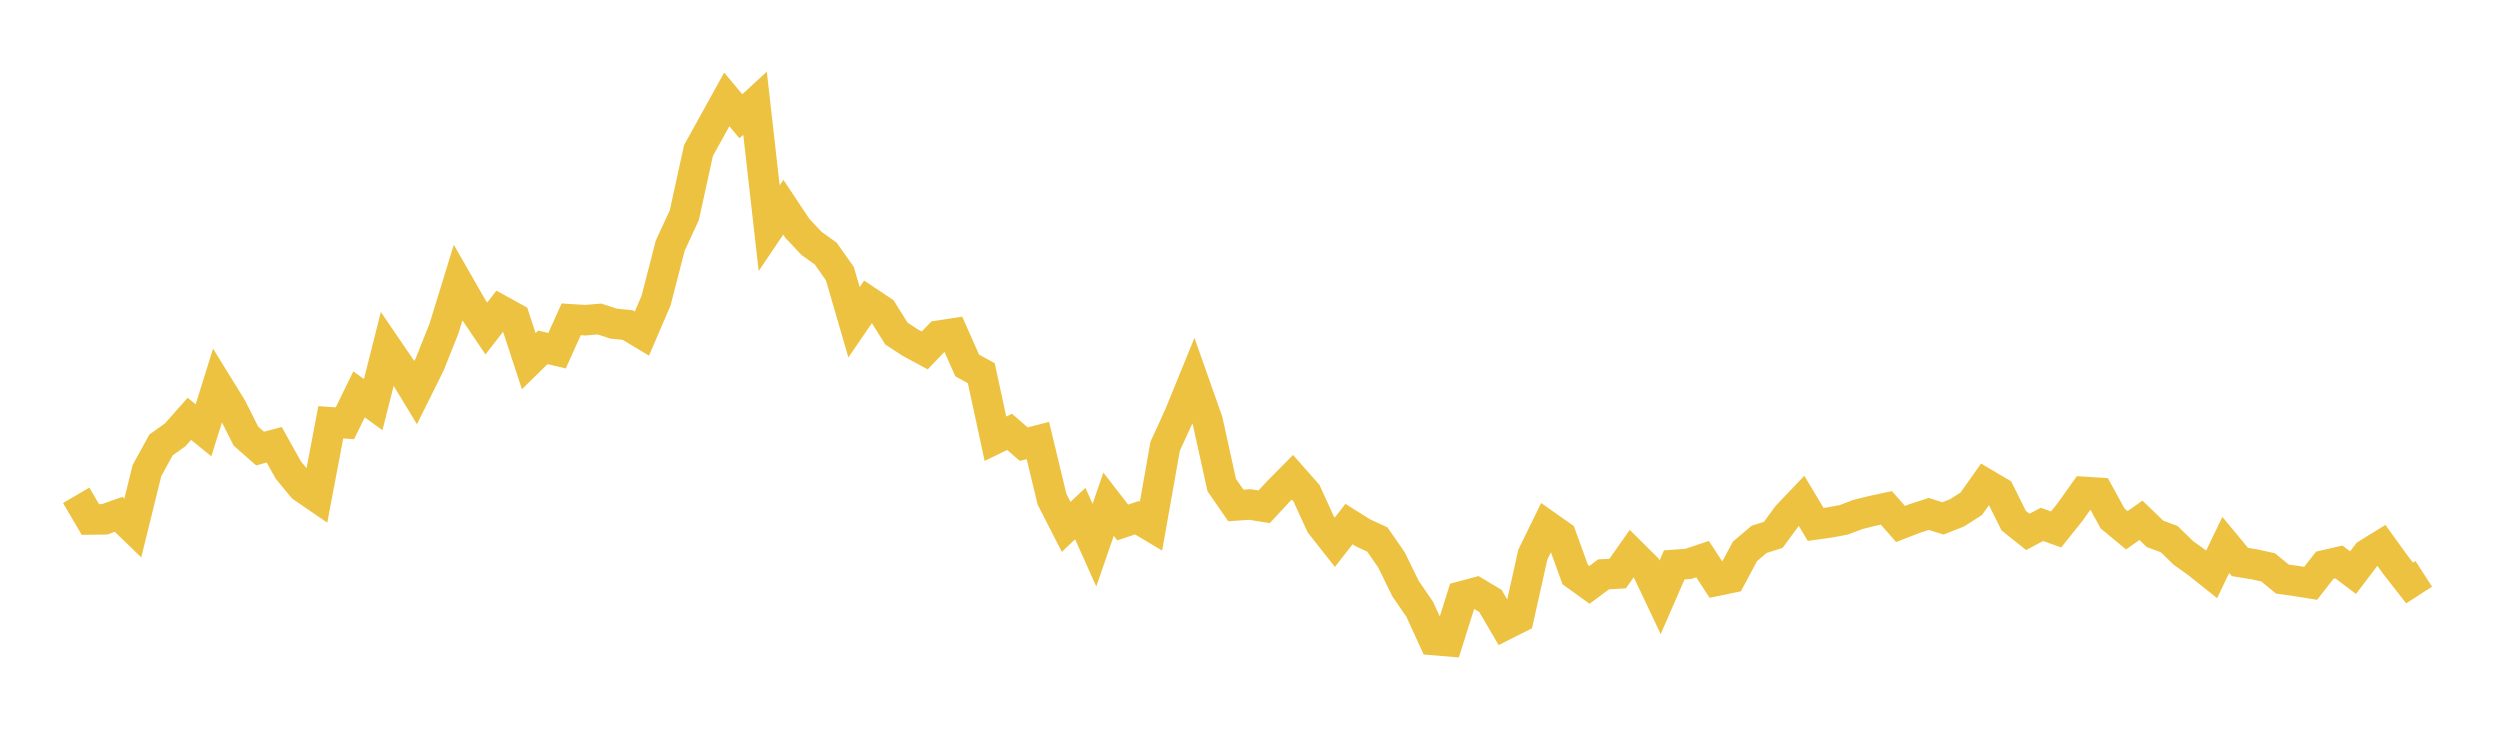 <svg width="164" height="48" xmlns="http://www.w3.org/2000/svg" xmlns:xlink="http://www.w3.org/1999/xlink"><path fill="none" stroke="rgb(237,194,64)" stroke-width="2" d="M5,32.493L5.928,34.078L6.855,34.068L7.783,33.741L8.711,34.638L9.639,30.873L10.566,29.184L11.494,28.524L12.422,27.476L13.349,28.229L14.277,25.26L15.205,26.766L16.133,28.61L17.06,29.425L17.988,29.176L18.916,30.839L19.843,31.962L20.771,32.597L21.699,27.702L22.627,27.767L23.554,25.868L24.482,26.543L25.41,22.866L26.337,24.226L27.265,25.758L28.193,23.89L29.12,21.567L30.048,18.554L30.976,20.176L31.904,21.549L32.831,20.354L33.759,20.865L34.687,23.694L35.614,22.785L36.542,23.006L37.47,20.948L38.398,21.005L39.325,20.927L40.253,21.23L41.181,21.325L42.108,21.883L43.036,19.727L43.964,16.125L44.892,14.114L45.819,9.879L46.747,8.199L47.675,6.521L48.602,7.627L49.53,6.772L50.458,14.969L51.386,13.592L52.313,14.988L53.241,15.97L54.169,16.636L55.096,17.951L56.024,21.139L56.952,19.784L57.88,20.404L58.807,21.884L59.735,22.488L60.663,22.988L61.59,22.02L62.518,21.878L63.446,23.973L64.373,24.482L65.301,28.781L66.229,28.33L67.157,29.135L68.084,28.897L69.012,32.749L69.94,34.562L70.867,33.692L71.795,35.763L72.723,33.077L73.651,34.275L74.578,33.965L75.506,34.519L76.434,29.277L77.361,27.252L78.289,24.976L79.217,27.602L80.145,31.817L81.072,33.159L82,33.096L82.928,33.245L83.855,32.245L84.783,31.308L85.711,32.36L86.639,34.395L87.566,35.57L88.494,34.38L89.422,34.961L90.349,35.387L91.277,36.723L92.205,38.616L93.133,39.968L94.06,41.987L94.988,42.065L95.916,39.115L96.843,38.866L97.771,39.419L98.699,41.003L99.627,40.536L100.554,36.383L101.482,34.49L102.41,35.144L103.337,37.697L104.265,38.369L105.193,37.678L106.12,37.625L107.048,36.304L107.976,37.224L108.904,39.184L109.831,37.057L110.759,36.989L111.687,36.678L112.614,38.098L113.542,37.906L114.47,36.17L115.398,35.382L116.325,35.088L117.253,33.824L118.181,32.851L119.108,34.402L120.036,34.272L120.964,34.098L121.892,33.744L122.819,33.516L123.747,33.317L124.675,34.372L125.602,34.014L126.53,33.714L127.458,34.008L128.386,33.641L129.313,33.049L130.241,31.738L131.169,32.286L132.096,34.15L133.024,34.891L133.952,34.399L134.88,34.731L135.807,33.573L136.735,32.268L137.663,32.326L138.59,34.017L139.518,34.786L140.446,34.133L141.373,35.024L142.301,35.367L143.229,36.271L144.157,36.936L145.084,37.675L146.012,35.745L146.94,36.867L147.867,37.016L148.795,37.222L149.723,37.987L150.651,38.117L151.578,38.266L152.506,37.079L153.434,36.866L154.361,37.565L155.289,36.345L156.217,35.773L157.145,37.059L158.072,38.244L159,37.645"></path></svg>